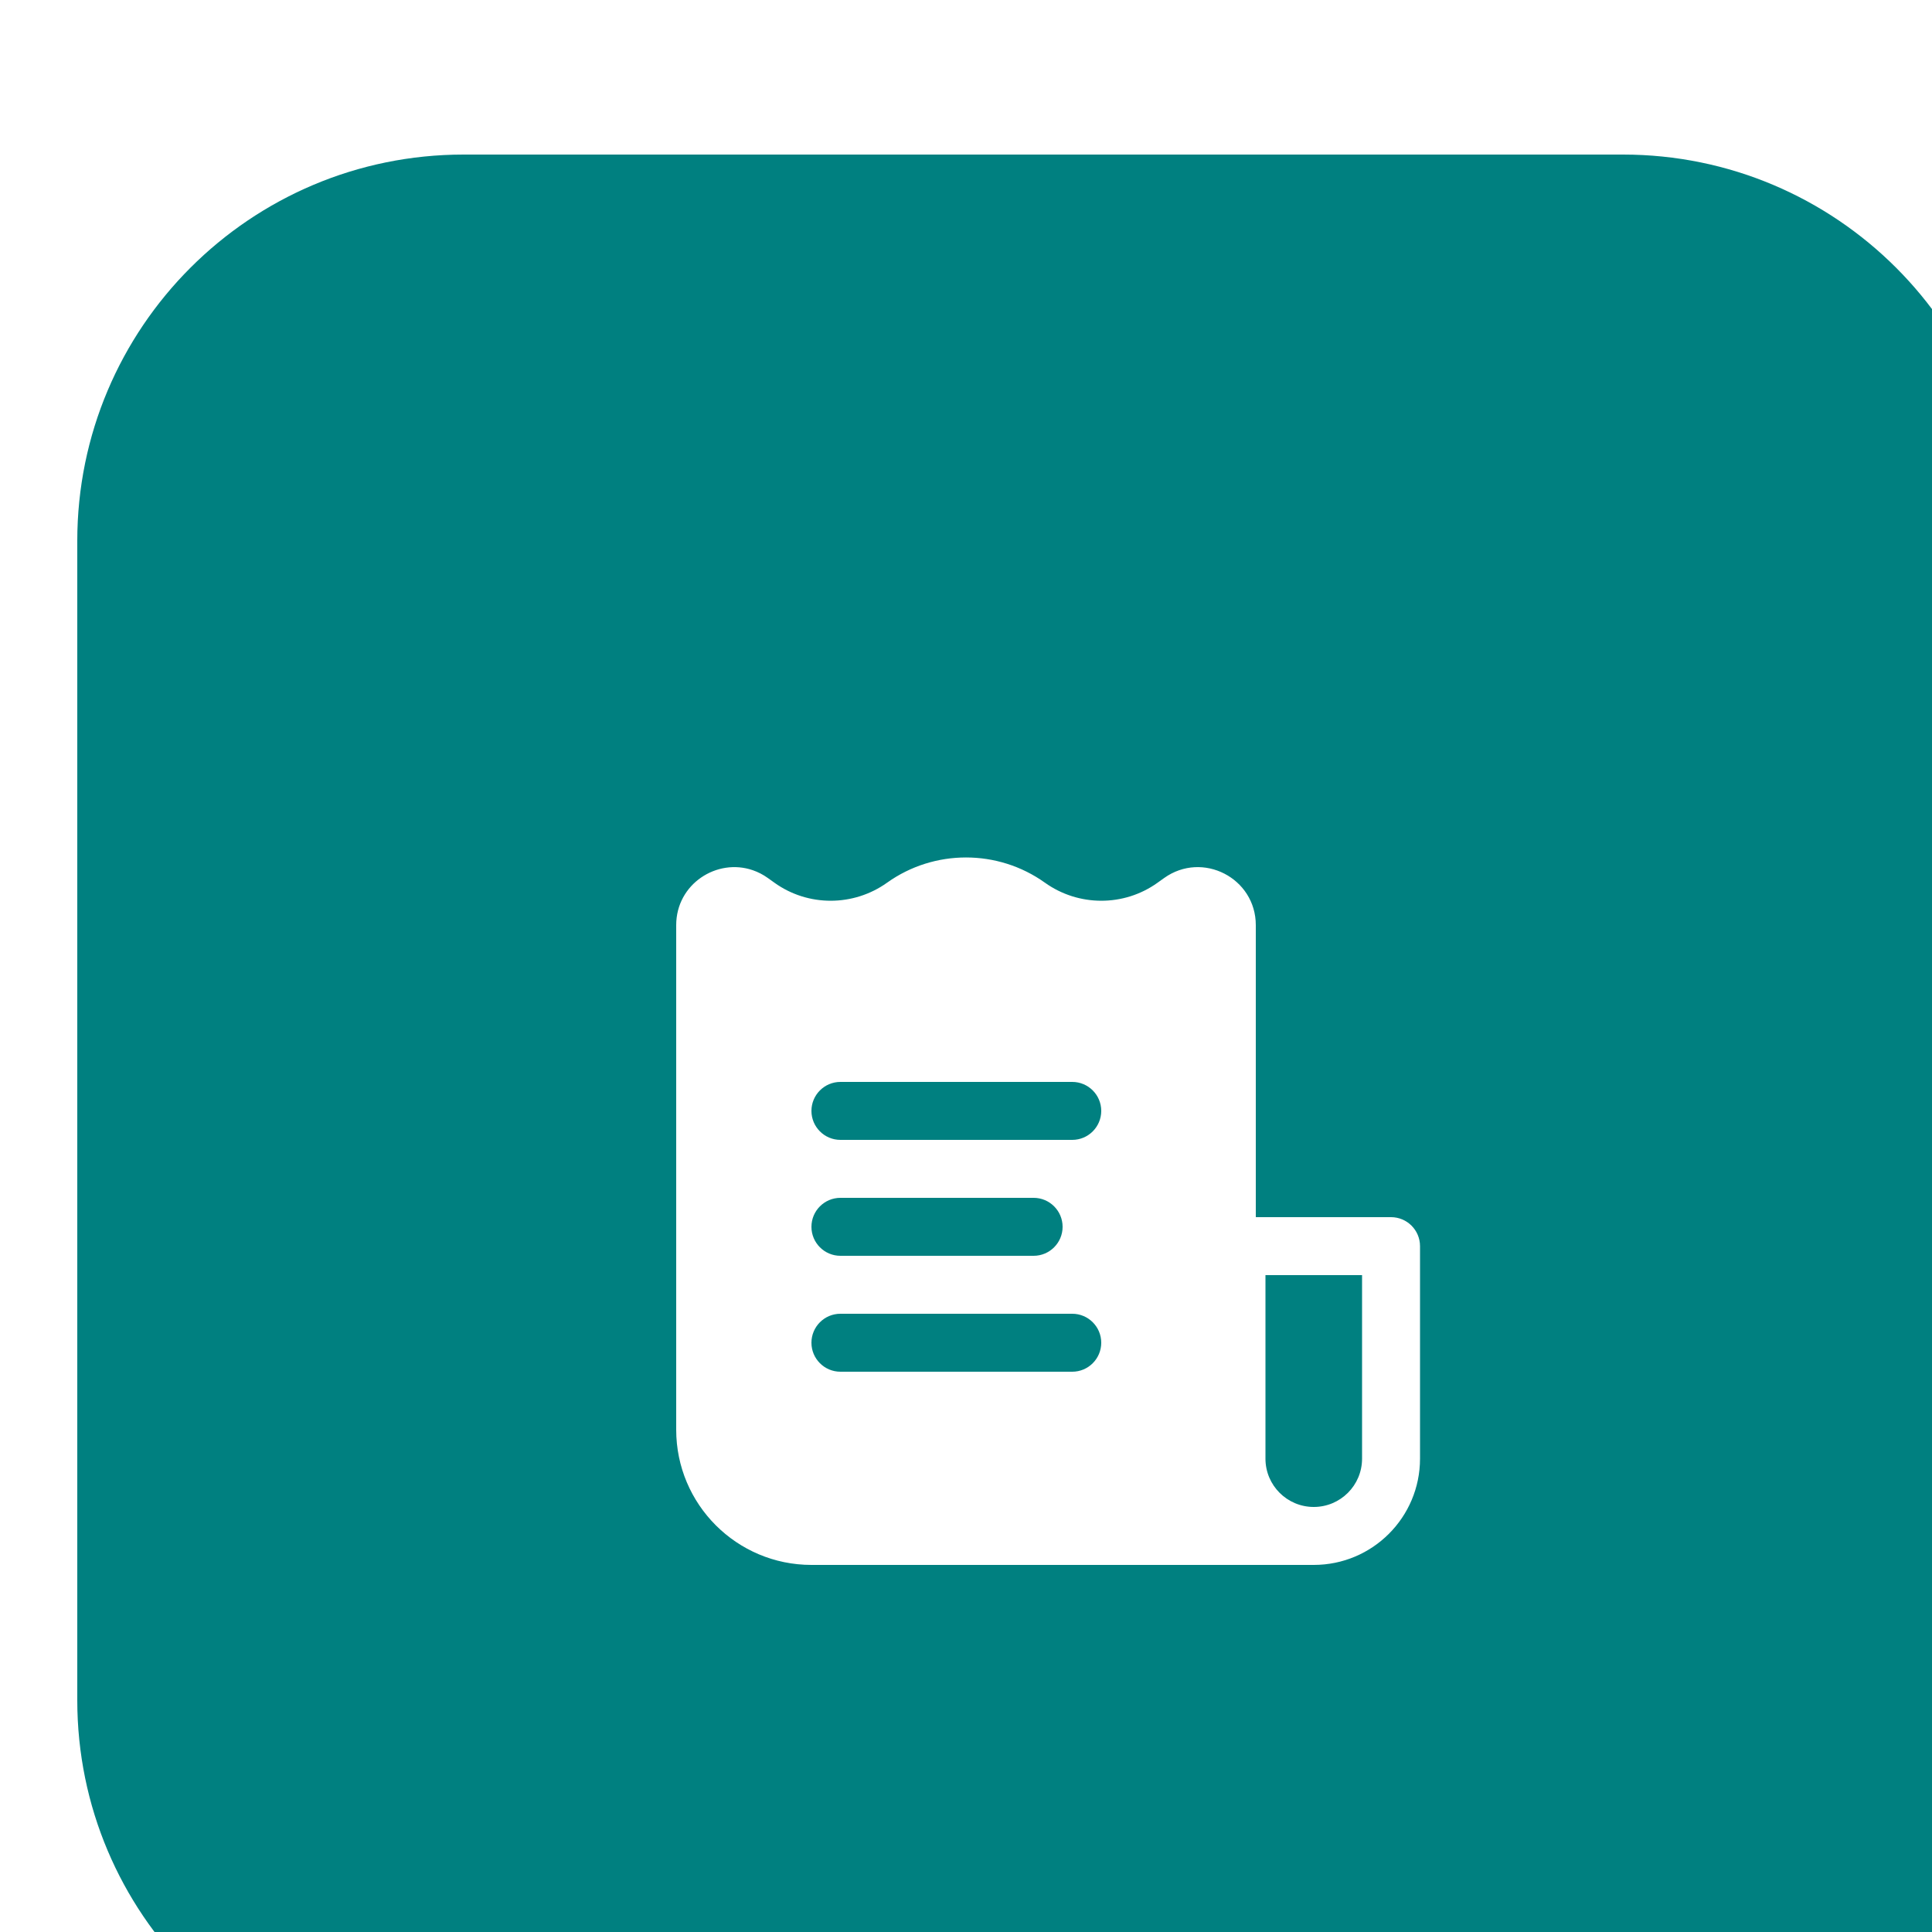 <svg width="50" height="50" viewBox="0 0 50 50" fill="none" xmlns="http://www.w3.org/2000/svg">
<g filter="url(#filter0_iiii_465_239)">
<path d="M40 0H10C4.477 0 0 4.477 0 10V40C0 45.523 4.477 50 10 50H40C45.523 50 50 45.523 50 40V10C50 4.477 45.523 0 40 0Z" fill="#008080"/>
<g filter="url(#filter1_ii_465_239)">
<path fill-rule="evenodd" clip-rule="evenodd" d="M32 34.5H19C17.067 34.5 15.5 32.933 15.5 31V17.943C15.5 16.876 16.556 16.199 17.485 16.522C17.618 16.568 17.748 16.634 17.872 16.723L18.047 16.848C18.915 17.468 20.089 17.465 20.959 16.843C22.176 15.974 23.824 15.974 25.041 16.843C25.911 17.465 27.085 17.468 27.953 16.848L28.128 16.723C29.121 16.014 30.5 16.723 30.5 17.943V25.5H34C34.414 25.5 34.75 25.836 34.75 26.25V31.75C34.75 33.269 33.519 34.5 32 34.5ZM30.75 27V31.75C30.75 32.441 31.31 33 32 33C32.69 33 33.25 32.441 33.25 31.75V27H30.75ZM26.5 22.75C26.5 22.336 26.164 22 25.75 22H19.75C19.336 22 19 22.336 19 22.75C19 23.164 19.336 23.5 19.75 23.5H25.75C26.164 23.5 26.5 23.164 26.5 22.75ZM25.5 25.75C25.5 25.336 25.164 25 24.75 25H19.75C19.336 25 19 25.336 19 25.75C19 26.164 19.336 26.5 19.75 26.5H24.75C25.164 26.5 25.5 26.164 25.5 25.75ZM25.75 28C26.164 28 26.5 28.336 26.5 28.75C26.5 29.164 26.164 29.5 25.75 29.5H19.75C19.336 29.5 19 29.164 19 28.75C19 28.336 19.336 28 19.75 28H25.75Z" fill="white"/>
</g>
</g>
<defs>
<filter id="filter0_iiii_465_239" x="-2" y="0" width="54" height="52" filterUnits="userSpaceOnUse" color-interpolation-filters="sRGB">
<feFlood flood-opacity="0" result="BackgroundImageFix"/>
<feBlend mode="normal" in="SourceGraphic" in2="BackgroundImageFix" result="shape"/>
<feColorMatrix in="SourceAlpha" type="matrix" values="0 0 0 0 0 0 0 0 0 0 0 0 0 0 0 0 0 0 127 0" result="hardAlpha"/>
<feOffset dx="-2"/>
<feGaussianBlur stdDeviation="3"/>
<feComposite in2="hardAlpha" operator="arithmetic" k2="-1" k3="1"/>
<feColorMatrix type="matrix" values="0 0 0 0 0 0 0 0 0 0 0 0 0 0 0 0 0 0 0.25 0"/>
<feBlend mode="normal" in2="shape" result="effect1_innerShadow_465_239"/>
<feColorMatrix in="SourceAlpha" type="matrix" values="0 0 0 0 0 0 0 0 0 0 0 0 0 0 0 0 0 0 127 0" result="hardAlpha"/>
<feOffset dx="2" dy="2"/>
<feGaussianBlur stdDeviation="3"/>
<feComposite in2="hardAlpha" operator="arithmetic" k2="-1" k3="1"/>
<feColorMatrix type="matrix" values="0 0 0 0 0 0 0 0 0 0 0 0 0 0 0 0 0 0 0.15 0"/>
<feBlend mode="normal" in2="effect1_innerShadow_465_239" result="effect2_innerShadow_465_239"/>
<feColorMatrix in="SourceAlpha" type="matrix" values="0 0 0 0 0 0 0 0 0 0 0 0 0 0 0 0 0 0 127 0" result="hardAlpha"/>
<feOffset dy="2"/>
<feGaussianBlur stdDeviation="4"/>
<feComposite in2="hardAlpha" operator="arithmetic" k2="-1" k3="1"/>
<feColorMatrix type="matrix" values="0 0 0 0 1 0 0 0 0 1 0 0 0 0 1 0 0 0 0.1 0"/>
<feBlend mode="normal" in2="effect2_innerShadow_465_239" result="effect3_innerShadow_465_239"/>
<feColorMatrix in="SourceAlpha" type="matrix" values="0 0 0 0 0 0 0 0 0 0 0 0 0 0 0 0 0 0 127 0" result="hardAlpha"/>
<feOffset dx="2"/>
<feGaussianBlur stdDeviation="2.5"/>
<feComposite in2="hardAlpha" operator="arithmetic" k2="-1" k3="1"/>
<feColorMatrix type="matrix" values="0 0 0 0 1 0 0 0 0 1 0 0 0 0 1 0 0 0 0.1 0"/>
<feBlend mode="normal" in2="effect3_innerShadow_465_239" result="effect4_innerShadow_465_239"/>
</filter>
<filter id="filter1_ii_465_239" x="14.5" y="16.191" width="21.25" height="19.309" filterUnits="userSpaceOnUse" color-interpolation-filters="sRGB">
<feFlood flood-opacity="0" result="BackgroundImageFix"/>
<feBlend mode="normal" in="SourceGraphic" in2="BackgroundImageFix" result="shape"/>
<feColorMatrix in="SourceAlpha" type="matrix" values="0 0 0 0 0 0 0 0 0 0 0 0 0 0 0 0 0 0 127 0" result="hardAlpha"/>
<feOffset dx="-1" dy="1"/>
<feGaussianBlur stdDeviation="1"/>
<feComposite in2="hardAlpha" operator="arithmetic" k2="-1" k3="1"/>
<feColorMatrix type="matrix" values="0 0 0 0 0.157 0 0 0 0 0.098 0 0 0 0 0.063 0 0 0 0.3 0"/>
<feBlend mode="normal" in2="shape" result="effect1_innerShadow_465_239"/>
<feColorMatrix in="SourceAlpha" type="matrix" values="0 0 0 0 0 0 0 0 0 0 0 0 0 0 0 0 0 0 127 0" result="hardAlpha"/>
<feOffset dx="1" dy="1"/>
<feGaussianBlur stdDeviation="0.5"/>
<feComposite in2="hardAlpha" operator="arithmetic" k2="-1" k3="1"/>
<feColorMatrix type="matrix" values="0 0 0 0 0.7 0 0 0 0 0.7 0 0 0 0 0.7 0 0 0 0.25 0"/>
<feBlend mode="normal" in2="effect1_innerShadow_465_239" result="effect2_innerShadow_465_239"/>
</filter>
</defs>
</svg>
